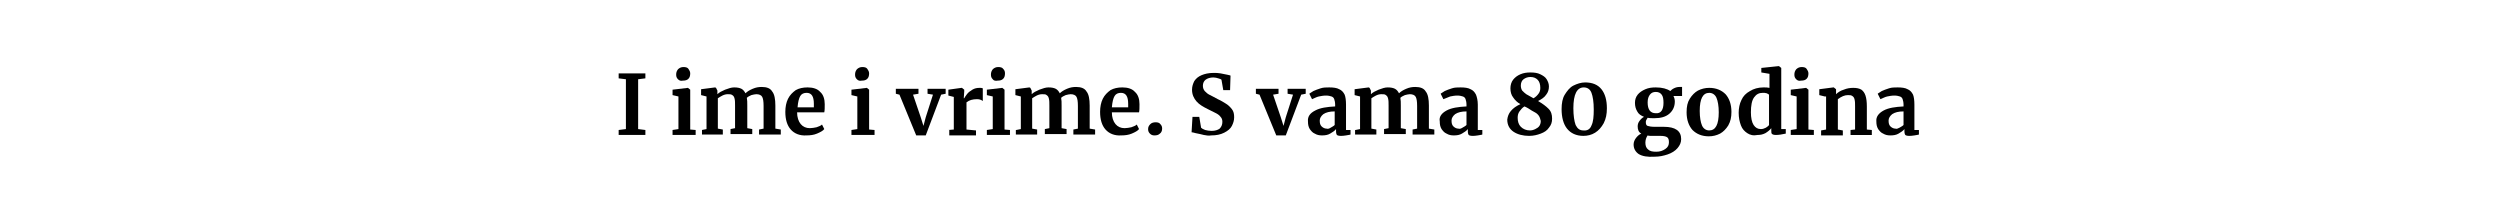 <?xml version="1.0" encoding="utf-8"?>
<!-- Generator: Adobe Illustrator 26.1.0, SVG Export Plug-In . SVG Version: 6.00 Build 0)  -->
<svg version="1.1" id="Layer_1" xmlns="http://www.w3.org/2000/svg" xmlns:xlink="http://www.w3.org/1999/xlink" x="0px" y="0px"
	 viewBox="0 0 552 46" style="enable-background:new 0 0 552 46;" xml:space="preserve">
<g>
	<path d="M138.2,17.5l-1.6-0.2v-1.1h5.9v1.1l-1.6,0.2v11l1.6,0.2v1.1h-5.9v-1.1l1.6-0.2V17.5z"/>
	<path d="M149.8,21.3l-1.3-0.3v-1.2l3.4-0.4h0l0.5,0.4v8.8l1.2,0.1v1.1h-5.1v-1.1l1.3-0.2V21.3z M149.7,17.5c-0.3-0.3-0.4-0.6-0.4-1
		c0-0.5,0.1-0.8,0.4-1.2c0.3-0.3,0.7-0.5,1.2-0.5c0.5,0,0.9,0.1,1.1,0.4s0.4,0.6,0.4,1c0,0.5-0.1,0.9-0.4,1.2
		c-0.3,0.3-0.7,0.4-1.2,0.4h0C150.3,17.9,150,17.8,149.7,17.5z"/>
	<path d="M155,28.7l1-0.2v-7.2l-1.2-0.3v-1.3l3.1-0.4l0.2,0.1l0.3,0.6v0.8c0.4-0.4,1-0.7,1.7-1c0.8-0.3,1.4-0.5,2-0.5
		c0.7,0,1.2,0.1,1.6,0.3c0.4,0.2,0.7,0.6,0.9,1c0.4-0.4,0.9-0.7,1.6-1c0.7-0.3,1.3-0.4,2-0.4c1.1,0,1.9,0.3,2.3,1
		c0.5,0.6,0.7,1.7,0.7,3.1v5.1l1.2,0.2v1.1h-4.8v-1.1l1-0.2v-5c0-1-0.1-1.6-0.3-2c-0.2-0.4-0.7-0.6-1.3-0.6c-0.3,0-0.7,0.1-1.1,0.2
		c-0.4,0.2-0.7,0.3-1,0.6c0.1,0.5,0.1,1,0.1,1.7v5l1.1,0.2v1.1h-4.8v-1.1l1-0.2v-5c0-0.6,0-1.1-0.1-1.5s-0.2-0.6-0.5-0.8
		s-0.5-0.2-1-0.2c-0.4,0-0.8,0.1-1.2,0.3c-0.4,0.2-0.7,0.4-1,0.6v6.7l1.1,0.2v1.1H155V28.7z"/>
	<path d="M174.6,28.6c-0.8-0.9-1.2-2.2-1.2-3.9c0-1.1,0.2-2.1,0.6-2.9c0.4-0.8,1-1.4,1.7-1.9c0.7-0.4,1.6-0.6,2.6-0.6
		c1.2,0,2.2,0.3,2.8,1c0.7,0.6,1,1.6,1,2.7c0,0.8,0,1.4-0.1,1.8h-6c0,1.1,0.3,2,0.8,2.6c0.5,0.6,1.2,0.9,2,0.9c0.5,0,1-0.1,1.5-0.2
		c0.5-0.2,0.9-0.3,1.2-0.6l0.5,1c-0.3,0.4-0.9,0.7-1.6,1c-0.7,0.3-1.5,0.4-2.3,0.4C176.6,30,175.4,29.5,174.6,28.6z M179.7,23.7
		c0-0.3,0-0.6,0-0.8c0-1.6-0.5-2.4-1.6-2.4c-0.6,0-1.1,0.2-1.4,0.7c-0.3,0.5-0.5,1.3-0.6,2.5H179.7z"/>
	<path d="M189.3,21.3L188,21v-1.2l3.4-0.4h0l0.5,0.4v8.8l1.2,0.1v1.1H188v-1.1l1.3-0.2V21.3z M189.2,17.5c-0.3-0.3-0.4-0.6-0.4-1
		c0-0.5,0.1-0.8,0.4-1.2c0.3-0.3,0.7-0.5,1.2-0.5c0.5,0,0.9,0.1,1.1,0.4s0.4,0.6,0.4,1c0,0.5-0.1,0.9-0.4,1.2
		c-0.3,0.3-0.7,0.4-1.2,0.4h0C189.8,17.9,189.5,17.8,189.2,17.5z"/>
	<path d="M197.9,19.6h4.9v1.1l-1.2,0.2l1.7,5l0.6,1.9l0.5-1.9l1.6-5l-1.2-0.2v-1.1h4v1.1l-1,0.2l-3.4,9h-2.1l-3.7-9l-0.8-0.2V19.6z"
		/>
	<path d="M209.4,28.7l1.2-0.1v-7.2l-1.2-0.3v-1.3l2.9-0.4h0.1l0.5,0.4v0.4l-0.1,1.5h0.1c0.1-0.2,0.3-0.5,0.6-0.9
		c0.3-0.4,0.7-0.7,1.2-1c0.5-0.3,1-0.4,1.6-0.4c0.3,0,0.5,0,0.7,0.1v2.8c-0.4-0.3-0.8-0.4-1.3-0.4c-0.9,0-1.7,0.2-2.3,0.7v6l2.1,0.2
		v1.1h-5.9V28.7z"/>
	<path d="M219.2,21.3l-1.3-0.3v-1.2l3.4-0.4h0l0.5,0.4v8.8l1.2,0.1v1.1h-5.1v-1.1l1.3-0.2V21.3z M219.2,17.5c-0.3-0.3-0.4-0.6-0.4-1
		c0-0.5,0.1-0.8,0.4-1.2c0.3-0.3,0.7-0.5,1.2-0.5s0.9,0.1,1.1,0.4c0.3,0.3,0.4,0.6,0.4,1c0,0.5-0.1,0.9-0.4,1.2
		c-0.3,0.3-0.7,0.4-1.2,0.4h0C219.8,17.9,219.4,17.8,219.2,17.5z"/>
	<path d="M224.4,28.7l1-0.2v-7.2l-1.2-0.3v-1.3l3.1-0.4l0.2,0.1l0.3,0.6v0.8c0.4-0.4,1-0.7,1.7-1c0.8-0.3,1.4-0.5,2-0.5
		c0.7,0,1.2,0.1,1.6,0.3c0.4,0.2,0.7,0.6,0.9,1c0.4-0.4,0.9-0.7,1.6-1c0.7-0.3,1.3-0.4,2-0.4c1.1,0,1.9,0.3,2.3,1
		c0.5,0.6,0.7,1.7,0.7,3.1v5.1l1.2,0.2v1.1H237v-1.1l1-0.2v-5c0-1-0.1-1.6-0.3-2c-0.2-0.4-0.7-0.6-1.3-0.6c-0.3,0-0.7,0.1-1.1,0.2
		c-0.4,0.2-0.7,0.3-1,0.6c0.1,0.5,0.1,1,0.1,1.7v5l1.1,0.2v1.1h-4.8v-1.1l1-0.2v-5c0-0.6,0-1.1-0.1-1.5s-0.2-0.6-0.5-0.8
		c-0.2-0.2-0.5-0.2-1-0.2c-0.4,0-0.8,0.1-1.2,0.3c-0.4,0.2-0.7,0.4-1,0.6v6.7l1.1,0.2v1.1h-4.7V28.7z"/>
	<path d="M244.1,28.6c-0.8-0.9-1.2-2.2-1.2-3.9c0-1.1,0.2-2.1,0.6-2.9s1-1.4,1.7-1.9c0.7-0.4,1.6-0.6,2.6-0.6c1.2,0,2.2,0.3,2.8,1
		c0.7,0.6,1,1.6,1,2.7c0,0.8,0,1.4-0.1,1.8h-6c0,1.1,0.3,2,0.8,2.6c0.5,0.6,1.2,0.9,2,0.9c0.5,0,1-0.1,1.5-0.2
		c0.5-0.2,0.9-0.3,1.2-0.6l0.5,1c-0.3,0.4-0.9,0.7-1.6,1c-0.7,0.3-1.5,0.4-2.3,0.4C246.1,30,244.9,29.5,244.1,28.6z M249.1,23.7
		c0-0.3,0-0.6,0-0.8c0-1.6-0.5-2.4-1.6-2.4c-0.6,0-1.1,0.2-1.4,0.7s-0.5,1.3-0.6,2.5H249.1z"/>
	<path d="M253.9,29.5c-0.3-0.3-0.4-0.6-0.4-1c0-0.5,0.2-0.8,0.5-1.1c0.3-0.3,0.7-0.4,1.2-0.4c0.4,0,0.8,0.1,1,0.4
		c0.3,0.3,0.4,0.6,0.4,1c0,0.5-0.2,0.9-0.5,1.1c-0.3,0.3-0.7,0.4-1.2,0.4C254.5,29.9,254.2,29.8,253.9,29.5z"/>
	<path d="M265.8,29.8c-0.5-0.1-1.1-0.3-1.8-0.4c-0.4-0.1-0.7-0.2-0.9-0.2l0.2-3.4h1.5l0.4,2.4c0.2,0.2,0.4,0.3,0.9,0.5
		c0.4,0.1,0.9,0.2,1.4,0.2c0.8,0,1.4-0.2,1.8-0.5c0.4-0.4,0.6-0.9,0.6-1.5c0-0.4-0.1-0.8-0.4-1.1c-0.2-0.3-0.6-0.6-1-0.8
		s-1-0.5-1.8-0.9c-1-0.5-1.9-1-2.5-1.7s-1-1.5-1-2.6c0-0.7,0.2-1.3,0.5-1.9c0.4-0.6,0.9-1,1.6-1.3c0.7-0.3,1.6-0.5,2.6-0.5
		c0.6,0,1.1,0,1.6,0.1c0.5,0.1,1,0.2,1.5,0.3c0.3,0.1,0.6,0.1,0.7,0.2l-0.1,3.2h-1.5l-0.4-2.3c-0.1-0.1-0.3-0.2-0.7-0.3
		c-0.3-0.1-0.7-0.2-1.1-0.2c-0.7,0-1.3,0.2-1.7,0.5c-0.4,0.3-0.6,0.8-0.6,1.3c0,0.5,0.1,0.8,0.4,1.2c0.3,0.3,0.6,0.6,1,0.8
		c0.4,0.2,1,0.5,1.9,1c0.7,0.3,1.3,0.7,1.8,1c0.5,0.3,0.9,0.7,1.3,1.2c0.4,0.5,0.5,1.1,0.5,1.8c0,0.7-0.2,1.3-0.5,1.9
		c-0.3,0.6-0.9,1.1-1.7,1.5c-0.8,0.4-1.7,0.6-2.9,0.6C266.9,30,266.3,29.9,265.8,29.8z"/>
	<path d="M277.4,19.6h4.9v1.1l-1.2,0.2l1.7,5l0.6,1.9l0.5-1.9l1.6-5l-1.2-0.2v-1.1h4v1.1l-1,0.2l-3.4,9h-2.1l-3.7-9l-0.8-0.2V19.6z"
		/>
	<path d="M290.4,24.4c1.1-0.6,2.6-0.8,4.4-0.9v-0.4c0-0.5-0.1-0.9-0.2-1.2c-0.1-0.3-0.3-0.5-0.6-0.6c-0.3-0.1-0.7-0.2-1.2-0.2
		c-0.6,0-1.1,0.1-1.6,0.2s-1,0.4-1.5,0.6l-0.6-1.2c0.2-0.2,0.5-0.3,0.9-0.6c0.4-0.2,1-0.4,1.6-0.6c0.6-0.2,1.2-0.2,1.9-0.2
		c0.9,0,1.7,0.1,2.2,0.4c0.5,0.2,0.9,0.6,1.2,1.2c0.2,0.5,0.3,1.3,0.3,2.2v5.6h1v1c-0.2,0.1-0.6,0.1-1,0.2c-0.5,0.1-0.9,0.1-1.2,0.1
		c-0.4,0-0.7-0.1-0.8-0.2c-0.1-0.1-0.2-0.4-0.2-0.8v-0.5c-0.3,0.4-0.8,0.7-1.3,1c-0.5,0.3-1.1,0.4-1.8,0.4c-0.6,0-1.1-0.1-1.6-0.4
		c-0.5-0.2-0.8-0.6-1.1-1c-0.3-0.5-0.4-1-0.4-1.7C288.7,25.8,289.2,25,290.4,24.4z M293.8,28.2c0.3-0.2,0.6-0.3,0.9-0.6v-3
		c-1.1,0-1.9,0.2-2.5,0.6c-0.5,0.4-0.8,0.9-0.8,1.4c0,0.6,0.1,1,0.4,1.3c0.3,0.3,0.7,0.5,1.1,0.5C293.2,28.5,293.5,28.4,293.8,28.2z
		"/>
	<path d="M299.3,28.7l1-0.2v-7.2l-1.2-0.3v-1.3l3.1-0.4l0.2,0.1l0.3,0.6v0.8c0.4-0.4,1-0.7,1.7-1c0.8-0.3,1.4-0.5,2-0.5
		c0.7,0,1.2,0.1,1.6,0.3c0.4,0.2,0.7,0.6,0.9,1c0.4-0.4,0.9-0.7,1.6-1c0.7-0.3,1.3-0.4,2-0.4c1.1,0,1.9,0.3,2.3,1
		c0.5,0.6,0.7,1.7,0.7,3.1v5.1l1.2,0.2v1.1h-4.8v-1.1l1-0.2v-5c0-1-0.1-1.6-0.3-2c-0.2-0.4-0.7-0.6-1.3-0.6c-0.3,0-0.7,0.1-1.1,0.2
		c-0.4,0.2-0.7,0.3-1,0.6c0.1,0.5,0.1,1,0.1,1.7v5l1.1,0.2v1.1h-4.8v-1.1l1-0.2v-5c0-0.6,0-1.1-0.1-1.5c-0.1-0.4-0.2-0.6-0.5-0.8
		c-0.2-0.2-0.5-0.2-1-0.2c-0.4,0-0.8,0.1-1.2,0.3c-0.4,0.2-0.7,0.4-1,0.6v6.7l1.1,0.2v1.1h-4.7V28.7z"/>
	<path d="M319.4,24.4c1.1-0.6,2.6-0.8,4.4-0.9v-0.4c0-0.5-0.1-0.9-0.2-1.2s-0.3-0.5-0.6-0.6c-0.3-0.1-0.7-0.2-1.2-0.2
		c-0.6,0-1.1,0.1-1.6,0.2c-0.5,0.2-1,0.4-1.5,0.6l-0.6-1.2c0.2-0.2,0.5-0.3,0.9-0.6c0.4-0.2,1-0.4,1.6-0.6c0.6-0.2,1.2-0.2,1.9-0.2
		c0.9,0,1.7,0.1,2.2,0.4c0.5,0.2,0.9,0.6,1.2,1.2c0.2,0.5,0.4,1.3,0.4,2.2v5.6h1v1c-0.2,0.1-0.6,0.1-1,0.2c-0.5,0.1-0.9,0.1-1.2,0.1
		c-0.4,0-0.7-0.1-0.8-0.2c-0.1-0.1-0.2-0.4-0.2-0.8v-0.5c-0.3,0.4-0.8,0.7-1.3,1c-0.5,0.3-1.1,0.4-1.8,0.4c-0.6,0-1.1-0.1-1.6-0.4
		c-0.5-0.2-0.8-0.6-1.1-1c-0.3-0.5-0.4-1-0.4-1.7C317.7,25.8,318.3,25,319.4,24.4z M322.9,28.2c0.3-0.2,0.6-0.3,0.9-0.6v-3
		c-1.1,0-1.9,0.2-2.5,0.6c-0.5,0.4-0.8,0.9-0.8,1.4c0,0.6,0.1,1,0.4,1.3c0.3,0.3,0.7,0.5,1.1,0.5C322.3,28.5,322.6,28.4,322.9,28.2z
		"/>
	<path d="M333.6,24.5c0.5-0.6,1.2-1.1,2.1-1.5c-0.7-0.4-1.2-0.9-1.6-1.5c-0.4-0.5-0.6-1.2-0.6-2c0-0.7,0.2-1.4,0.6-1.9
		c0.4-0.5,0.9-0.9,1.6-1.2c0.7-0.3,1.4-0.4,2.2-0.4c0.9,0,1.6,0.1,2.2,0.4c0.6,0.3,1.1,0.6,1.4,1.1c0.3,0.5,0.5,1,0.5,1.6
		c0,0.7-0.2,1.3-0.6,1.8c-0.4,0.6-1,1-1.8,1.4c1,0.6,1.7,1.1,2.3,1.7c0.6,0.6,0.8,1.3,0.8,2.2c0,0.8-0.2,1.4-0.7,2
		c-0.4,0.6-1,1-1.8,1.3c-0.8,0.3-1.6,0.5-2.6,0.5c-1.3,0-2.5-0.3-3.4-0.9c-0.9-0.6-1.4-1.5-1.4-2.7
		C332.9,25.7,333.1,25.1,333.6,24.5z M339.8,25.6c-0.2-0.3-0.5-0.6-0.9-0.8c-0.4-0.2-0.9-0.5-1.5-0.9c-0.3-0.2-0.6-0.3-0.8-0.4
		c-0.5,0.3-0.8,0.7-1.1,1.1c-0.3,0.4-0.4,0.9-0.4,1.4c0,0.8,0.2,1.5,0.7,2c0.5,0.5,1.2,0.8,2,0.8c0.4,0,0.8-0.1,1.2-0.3
		c0.4-0.2,0.7-0.4,0.9-0.7c0.2-0.3,0.3-0.7,0.3-1.1C340.1,26.3,340,25.9,339.8,25.6z M336.1,20c0.3,0.3,0.6,0.6,0.9,0.8
		c0.4,0.2,0.9,0.5,1.6,0.9c0.5-0.3,0.8-0.6,1.1-1c0.3-0.4,0.4-0.8,0.4-1.3c0-0.8-0.2-1.4-0.6-1.8c-0.4-0.4-0.9-0.6-1.6-0.6
		c-0.6,0-1.1,0.2-1.5,0.5c-0.4,0.3-0.6,0.8-0.6,1.4C335.8,19.3,335.9,19.7,336.1,20z"/>
	<path d="M346,28.4c-0.8-1-1.2-2.5-1.2-4.3c0-1.3,0.2-2.4,0.7-3.2s1.1-1.6,1.9-2c0.8-0.4,1.7-0.7,2.6-0.7c1.6,0,2.8,0.5,3.6,1.5
		c0.8,1,1.2,2.4,1.2,4.2c0,1.3-0.2,2.3-0.7,3.3c-0.5,0.9-1.1,1.6-1.9,2.1c-0.8,0.5-1.7,0.7-2.6,0.7C348,30,346.8,29.4,346,28.4z
		 M351.4,27.7c0.4-0.8,0.5-2,0.5-3.5c0-1.7-0.2-2.9-0.5-3.7c-0.3-0.8-0.9-1.2-1.7-1.2c-1.5,0-2.3,1.5-2.3,4.6c0,1.6,0.2,2.9,0.5,3.7
		c0.4,0.8,0.9,1.2,1.7,1.2C350.5,28.9,351.1,28.5,351.4,27.7z"/>
	<path d="M361.8,34c-0.7-0.5-1.1-1.2-1.1-2.1c0-0.5,0.2-1,0.5-1.4c0.3-0.4,0.7-0.8,1.2-1c-0.6-0.3-0.8-0.9-0.8-1.6
		c0-0.4,0.1-0.8,0.4-1.2c0.3-0.4,0.6-0.7,1-0.9c-0.7-0.3-1.2-0.6-1.5-1.2c-0.3-0.5-0.5-1.1-0.5-1.9c0-0.7,0.2-1.3,0.6-1.8
		c0.4-0.5,1-0.9,1.7-1.2c0.7-0.3,1.4-0.4,2.3-0.4c1.4,0,2.5,0.3,3.2,0.8c0.2-0.2,0.4-0.4,0.8-0.6c0.4-0.2,0.8-0.3,1.2-0.3h0.6v2
		h-1.9c0.2,0.4,0.3,0.8,0.3,1.2c0,1.1-0.4,2-1.2,2.7c-0.8,0.7-1.9,1-3.3,1c-0.6,0-1.1,0-1.5-0.1c-0.1,0.2-0.2,0.3-0.3,0.5
		c-0.1,0.2-0.1,0.3-0.1,0.5c0,0.4,0.1,0.7,0.4,0.8c0.3,0.1,0.8,0.2,1.6,0.2h2c2.5,0,3.8,0.9,3.8,2.7c0,0.8-0.3,1.4-0.8,2
		c-0.5,0.6-1.3,1.1-2.2,1.4c-0.9,0.3-1.8,0.5-2.9,0.5C363.8,34.7,362.6,34.5,361.8,34z M367.7,32.9c0.6-0.4,0.8-0.9,0.8-1.5
		c0-0.5-0.1-0.9-0.4-1.1c-0.3-0.2-0.8-0.3-1.5-0.3h-2c-0.3,0-0.6,0-0.8-0.1c-0.3,0.4-0.5,1-0.5,1.6c0,0.7,0.2,1.2,0.6,1.5
		c0.4,0.4,1,0.5,1.8,0.5C366.5,33.5,367.1,33.3,367.7,32.9z M367.3,22.7c0-0.8-0.1-1.4-0.4-1.8c-0.3-0.4-0.7-0.6-1.3-0.6
		c-0.6,0-1,0.2-1.3,0.6c-0.3,0.4-0.5,0.9-0.5,1.7c0,1.6,0.6,2.4,1.8,2.4C366.7,25.1,367.3,24.3,367.3,22.7z"/>
	<path d="M373.1,21.8c0.5-0.8,1.1-1.4,1.8-1.8c0.8-0.4,1.6-0.6,2.5-0.6c1.5,0,2.7,0.5,3.6,1.4c0.8,0.9,1.3,2.2,1.3,3.9
		c0,1.2-0.2,2.1-0.7,3c-0.5,0.8-1.1,1.4-1.8,1.8c-0.8,0.4-1.6,0.6-2.5,0.6c-1.5,0-2.7-0.5-3.6-1.4c-0.8-0.9-1.3-2.2-1.3-3.9
		C372.4,23.5,372.6,22.6,373.1,21.8z M379.5,24.8c0-1.4-0.2-2.5-0.5-3.2c-0.3-0.7-0.9-1.1-1.6-1.1c-1.4,0-2.1,1.3-2.1,4
		c0,1.4,0.2,2.5,0.5,3.2c0.3,0.7,0.9,1.1,1.6,1.1C378.8,28.8,379.5,27.5,379.5,24.8z"/>
	<path d="M385.8,29.4c-0.6-0.4-1.1-0.9-1.4-1.7s-0.5-1.7-0.5-2.8c0-1,0.2-2,0.6-2.8c0.4-0.9,1-1.5,1.9-2c0.8-0.5,1.8-0.8,3-0.8
		c0.5,0,0.9,0,1.3,0.1v-3.1l-1.8-0.3v-1l3.8-0.4h0.1l0.5,0.4v13.5h1v1c-0.9,0.2-1.6,0.3-2.2,0.3c-0.4,0-0.7-0.1-0.8-0.2
		c-0.2-0.1-0.2-0.4-0.2-0.8v-0.5c-0.3,0.4-0.8,0.8-1.3,1.1c-0.6,0.3-1.1,0.4-1.7,0.4C387.1,30,386.4,29.8,385.8,29.4z M389.9,28.2
		c0.3-0.2,0.6-0.4,0.7-0.6v-6.7c-0.1-0.1-0.3-0.2-0.5-0.3c-0.3-0.1-0.6-0.1-0.9-0.1c-0.8,0-1.4,0.3-1.9,1c-0.5,0.7-0.7,1.8-0.7,3.3
		c0,1.2,0.2,2.2,0.6,2.8c0.4,0.6,0.9,0.9,1.6,0.9C389.2,28.5,389.5,28.4,389.9,28.2z"/>
	<path d="M396.7,21.3l-1.3-0.3v-1.2l3.4-0.4h0l0.5,0.4v8.8l1.2,0.1v1.1h-5.1v-1.1l1.3-0.2V21.3z M396.6,17.5c-0.3-0.3-0.4-0.6-0.4-1
		c0-0.5,0.1-0.8,0.4-1.2c0.3-0.3,0.7-0.5,1.2-0.5c0.5,0,0.9,0.1,1.1,0.4s0.4,0.6,0.4,1c0,0.5-0.1,0.9-0.4,1.2
		c-0.3,0.3-0.7,0.4-1.2,0.4h0C397.2,17.9,396.9,17.8,396.6,17.5z"/>
	<path d="M402.9,21.3l-1.2-0.3v-1.3l3.1-0.4h0.1l0.5,0.4v0.7l0,0.4c0.4-0.4,1-0.8,1.7-1c0.7-0.3,1.4-0.4,2.1-0.4
		c0.7,0,1.3,0.1,1.8,0.4c0.4,0.3,0.7,0.7,0.9,1.3c0.2,0.6,0.3,1.4,0.3,2.4v5.1l1.1,0.1v1.1h-4.7v-1.1l1-0.1v-5.1
		c0-0.6,0-1.1-0.1-1.5c-0.1-0.4-0.2-0.6-0.5-0.8s-0.5-0.2-1-0.2c-0.7,0-1.4,0.3-2.2,0.9v6.7l1.1,0.2v1.1h-4.8v-1.1l1.1-0.2V21.3z"/>
	<path d="M415.9,24.4c1.1-0.6,2.6-0.8,4.4-0.9v-0.4c0-0.5-0.1-0.9-0.2-1.2c-0.1-0.3-0.3-0.5-0.6-0.6c-0.3-0.1-0.7-0.2-1.2-0.2
		c-0.6,0-1.1,0.1-1.6,0.2s-1,0.4-1.5,0.6l-0.6-1.2c0.2-0.2,0.5-0.3,0.9-0.6c0.4-0.2,1-0.4,1.6-0.6c0.6-0.2,1.2-0.2,1.9-0.2
		c0.9,0,1.7,0.1,2.2,0.4c0.5,0.2,0.9,0.6,1.2,1.2c0.2,0.5,0.3,1.3,0.3,2.2v5.6h1v1c-0.2,0.1-0.6,0.1-1,0.2c-0.5,0.1-0.9,0.1-1.2,0.1
		c-0.4,0-0.7-0.1-0.8-0.2c-0.1-0.1-0.2-0.4-0.2-0.8v-0.5c-0.3,0.4-0.8,0.7-1.3,1c-0.5,0.3-1.1,0.4-1.8,0.4c-0.6,0-1.1-0.1-1.6-0.4
		c-0.5-0.2-0.8-0.6-1.1-1c-0.3-0.5-0.4-1-0.4-1.7C414.2,25.8,414.8,25,415.9,24.4z M419.4,28.2c0.3-0.2,0.6-0.3,0.9-0.6v-3
		c-1.1,0-1.9,0.2-2.5,0.6c-0.5,0.4-0.8,0.9-0.8,1.4c0,0.6,0.1,1,0.4,1.3c0.3,0.3,0.7,0.5,1.1,0.5C418.8,28.5,419,28.4,419.4,28.2z"
		/>
</g>
</svg>
